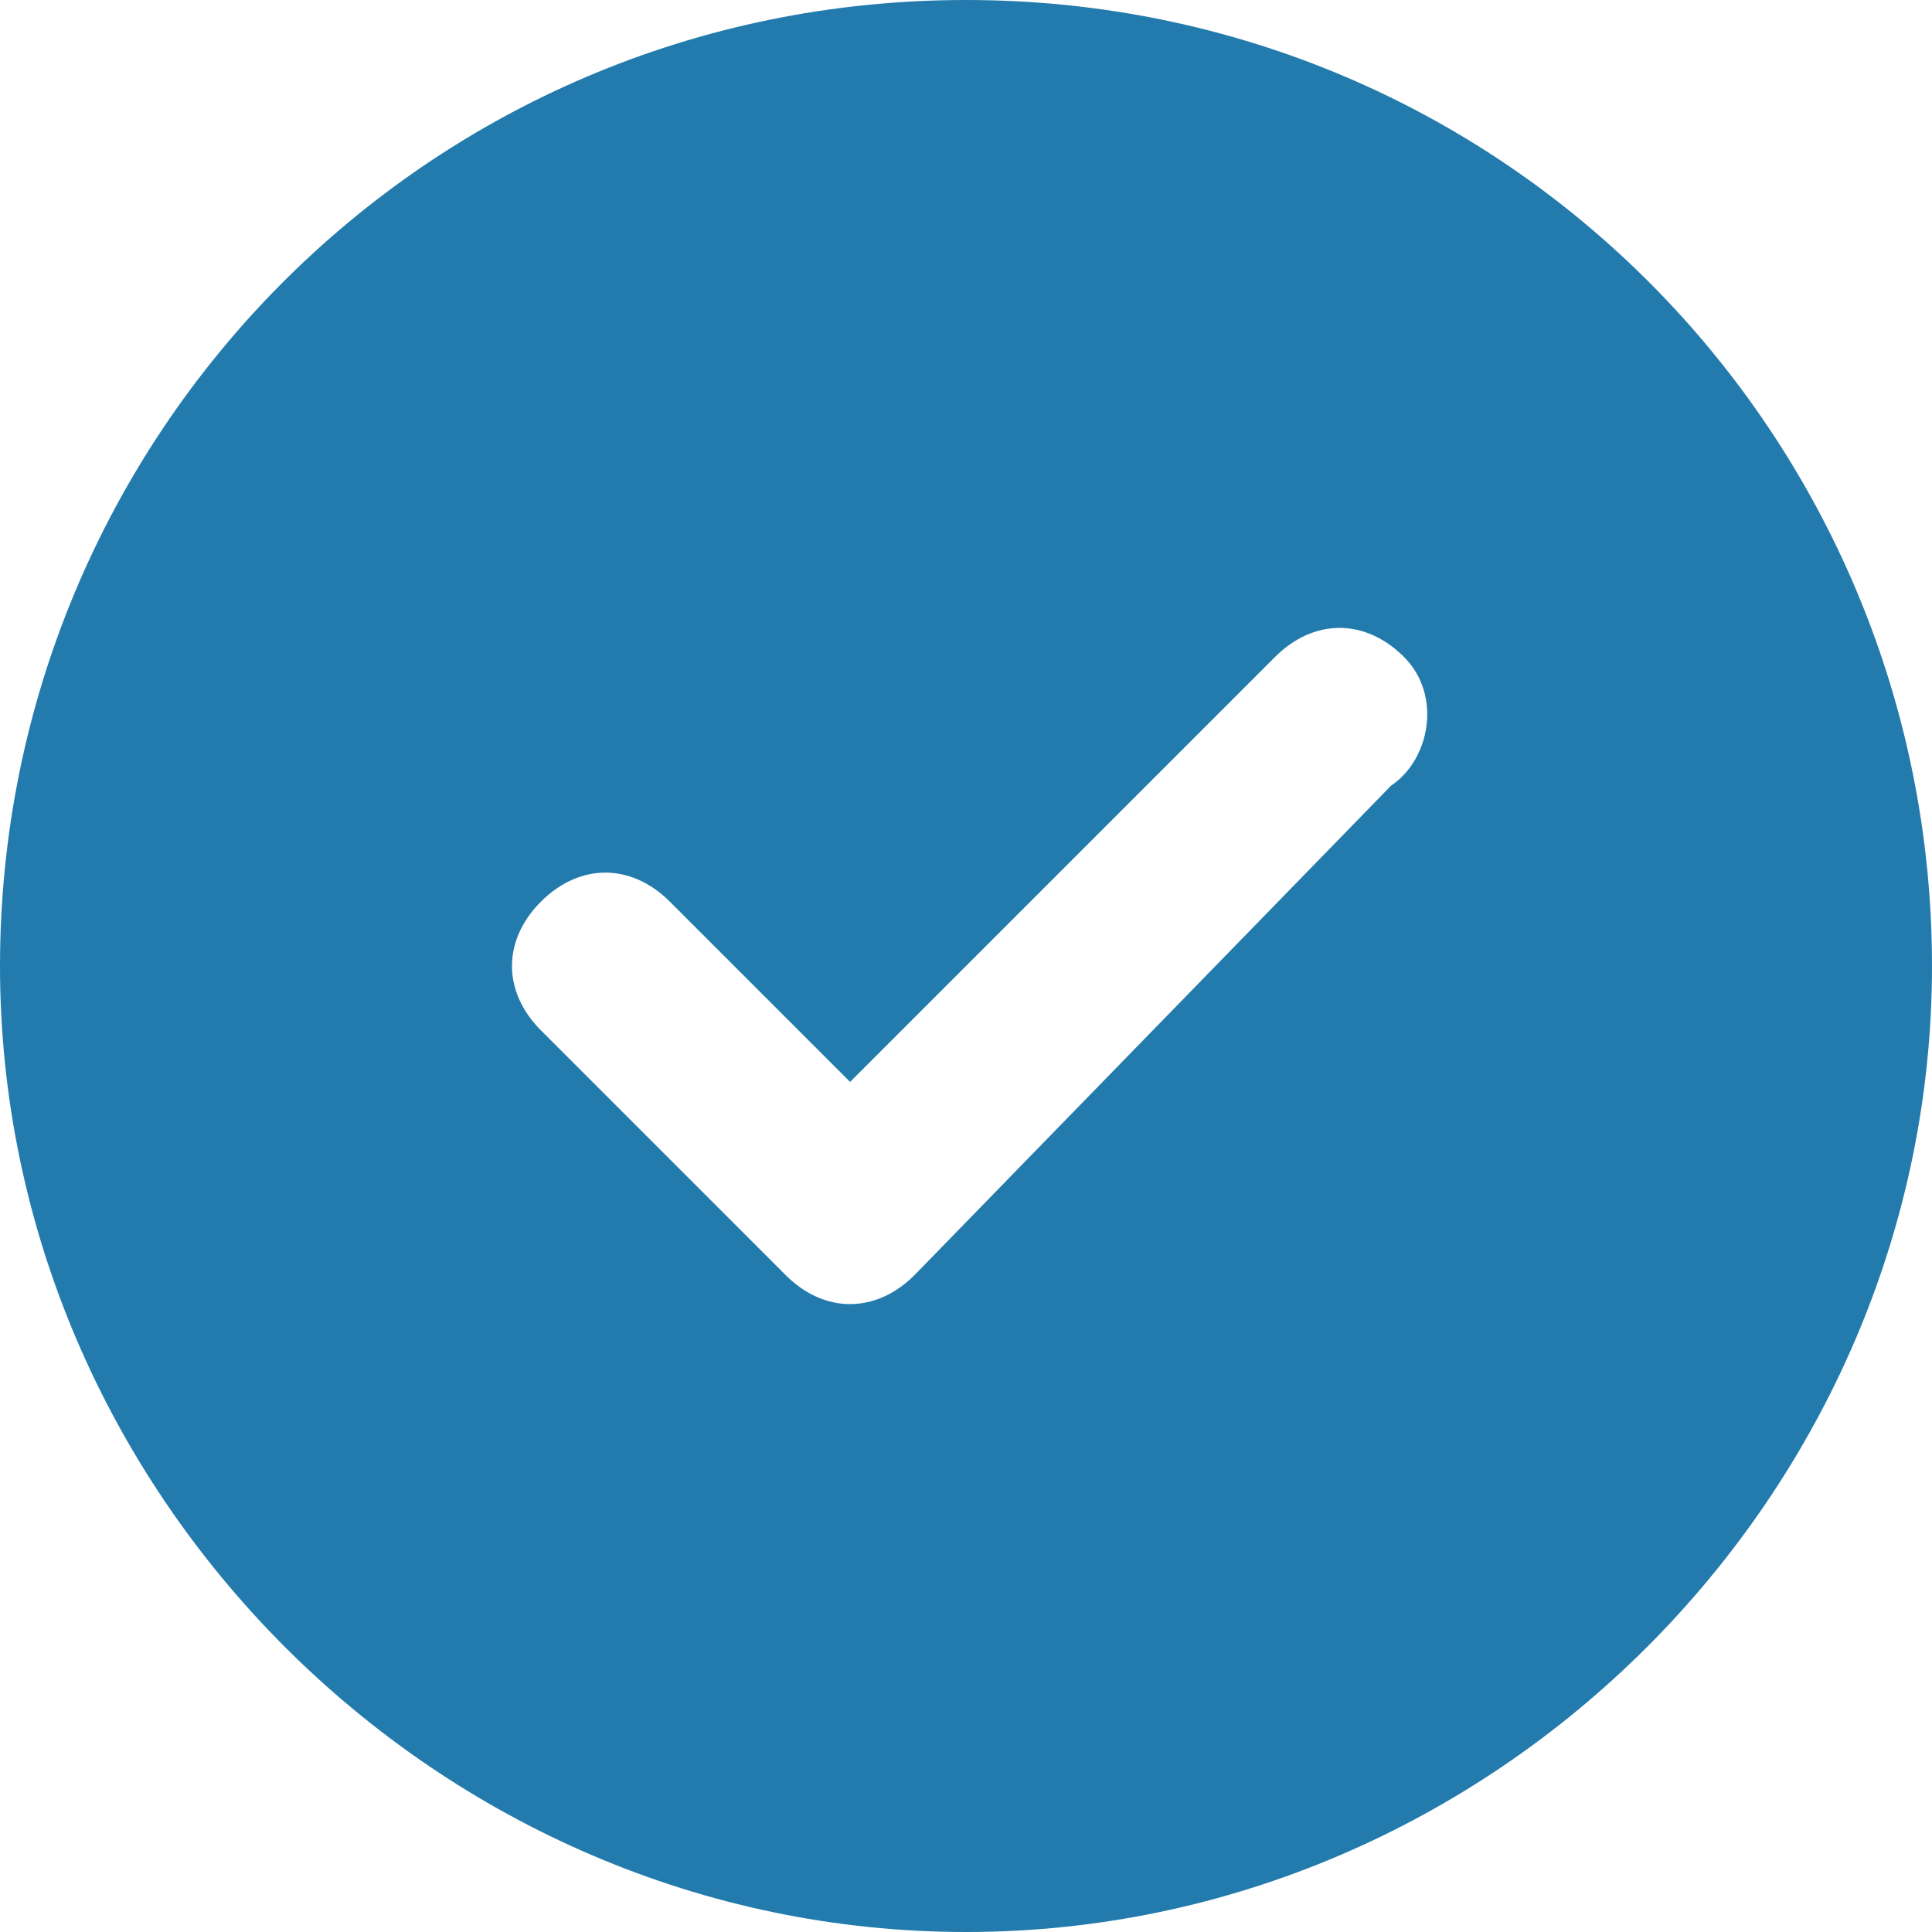 <svg xmlns="http://www.w3.org/2000/svg" viewBox="0 0 15 15"><path d="M7.5 15c4.1 0 7.5-3.4 7.5-7.5S11.7 0 7.5 0 0 3.4 0 7.5 3.4 15 7.5 15zm3.3-8.9L7.1 9.9c-.3.3-.7.3-1 0L4.2 8c-.3-.3-.3-.7 0-1 .3-.3.7-.3 1 0l1.4 1.4 3.3-3.3c.3-.3.7-.3 1 0s.2.8-.1 1z" fill="#227bac"/></svg>